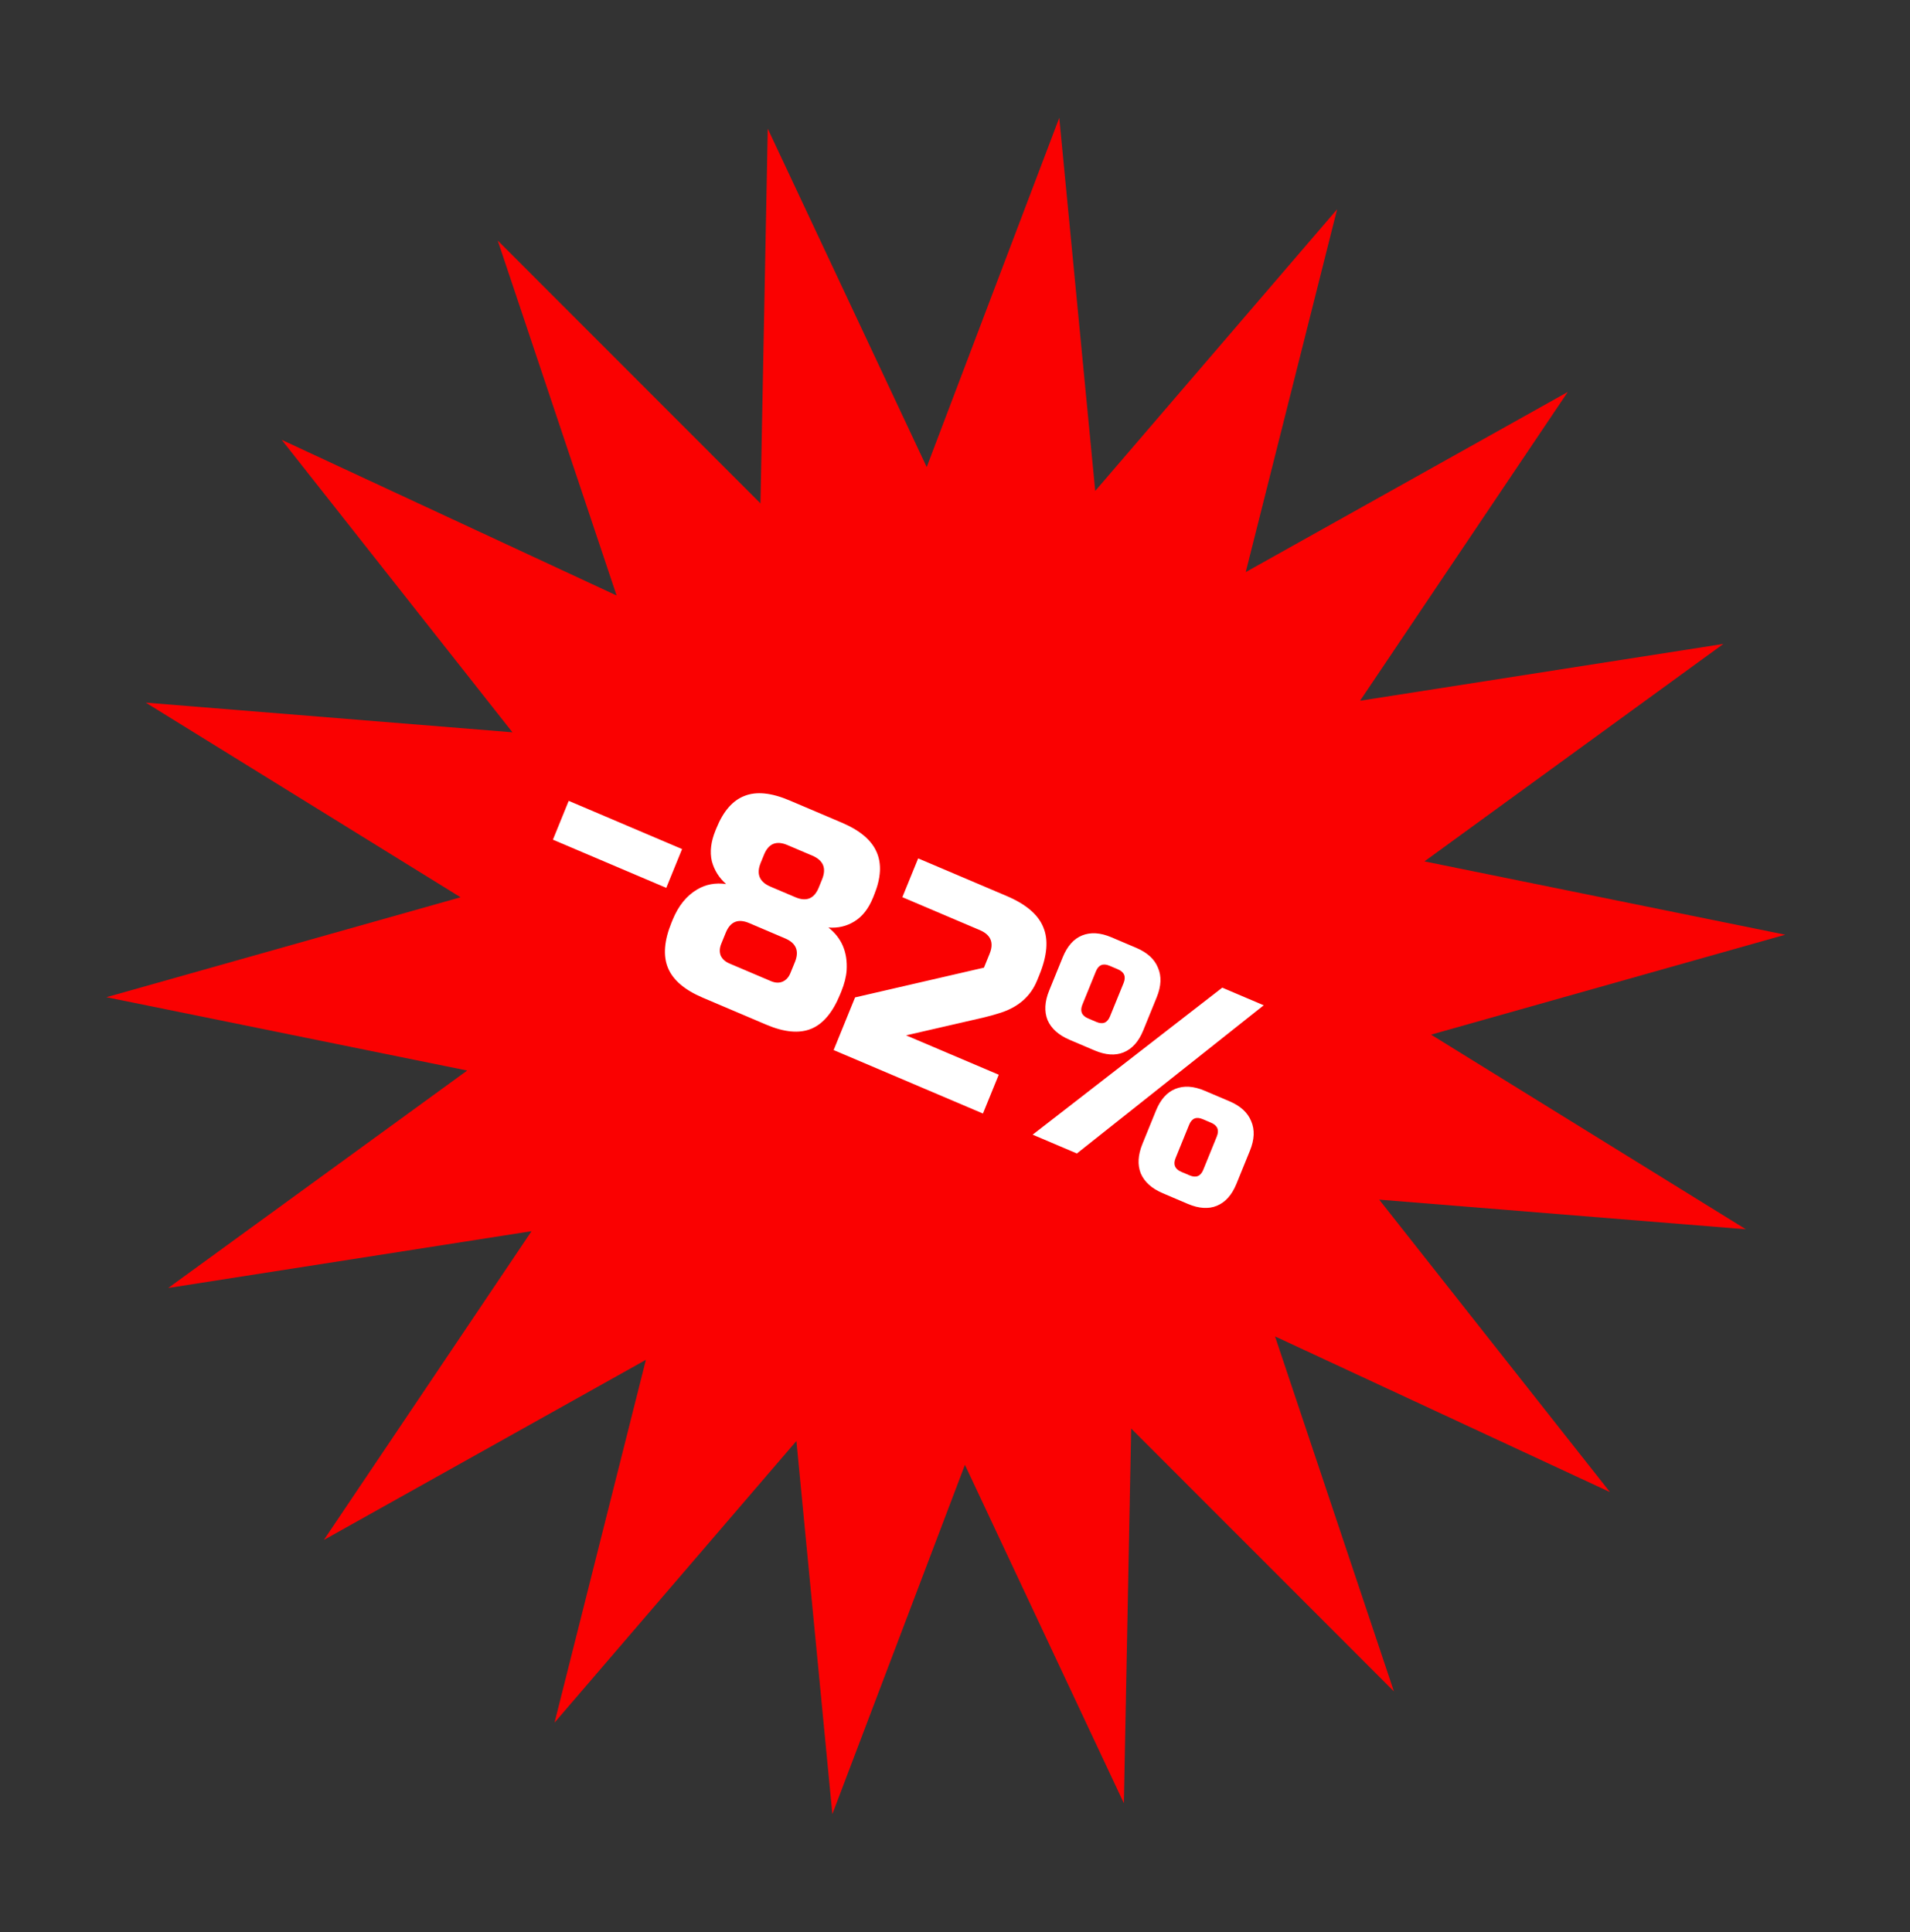 <?xml version="1.0" encoding="UTF-8"?> <svg xmlns="http://www.w3.org/2000/svg" width="86" height="87" viewBox="0 0 86 87" fill="none"><rect x="0" y="0" width="86" height="87" fill="#333333" stroke="none"/><path d="M47.695 5.305L49.314 22.107L60.205 9.423L56.091 25.761L70.59 17.651L61.239 31.554L77.597 28.996L64.137 38.788L80.382 42.09L64.436 46.59L78.608 55.354L62.099 54.019L72.489 67.187L57.41 60.178L62.763 76.164L50.932 64.326L50.604 81.2L43.447 65.961L37.478 81.688L35.859 64.887L24.968 77.571L29.082 61.233L14.583 69.343L23.934 55.44L7.575 57.998L21.036 48.206L4.791 44.904L20.737 40.404L6.565 31.64L23.073 32.975L12.684 19.806L27.763 26.815L22.41 10.83L34.241 22.668L34.569 5.794L41.726 21.032L47.695 5.305Z" fill="#FA0101"></path><path d="M24.896 37.81L25.607 36.062L30.711 38.233L30 39.98L24.896 37.81ZM33.731 41.566C33.233 41.355 32.883 41.499 32.679 41.998L32.476 42.497C32.398 42.688 32.389 42.865 32.45 43.028C32.522 43.185 32.654 43.305 32.844 43.386L34.712 44.18C34.903 44.261 35.074 44.27 35.226 44.208C35.39 44.141 35.51 44.012 35.588 43.82L35.792 43.321C35.995 42.822 35.847 42.466 35.349 42.255L33.731 41.566ZM35.454 38.053C34.956 37.841 34.605 37.985 34.402 38.484L34.249 38.858C34.046 39.358 34.194 39.713 34.691 39.925L35.812 40.401C36.31 40.613 36.66 40.469 36.864 39.97L37.016 39.595C37.219 39.096 37.072 38.741 36.574 38.529L35.454 38.053ZM37.829 44.773C37.497 45.589 37.062 46.107 36.525 46.327C35.987 46.547 35.312 46.485 34.498 46.139L31.635 44.922C30.822 44.576 30.302 44.13 30.076 43.585C29.85 43.04 29.903 42.36 30.235 41.544L30.286 41.42C30.544 40.787 30.915 40.33 31.399 40.048C31.784 39.821 32.216 39.741 32.694 39.808C32.372 39.524 32.157 39.179 32.05 38.773C31.955 38.361 32.009 37.906 32.212 37.406L32.263 37.282C32.571 36.524 32.99 36.044 33.521 35.84C34.055 35.628 34.729 35.695 35.542 36.04L37.908 37.046C38.721 37.392 39.242 37.833 39.472 38.37C39.705 38.898 39.667 39.541 39.358 40.298L39.308 40.423C39.105 40.923 38.822 41.281 38.461 41.498C38.112 41.711 37.725 41.8 37.301 41.766C37.898 42.235 38.172 42.879 38.121 43.697C38.099 43.99 38.019 44.307 37.88 44.648L37.829 44.773ZM46.697 44.151C46.41 44.858 45.862 45.343 45.054 45.605C44.807 45.685 44.544 45.759 44.264 45.825L40.799 46.622L44.97 48.395L44.258 50.142L37.536 47.284L38.501 44.913L44.304 43.573L44.558 42.949C44.761 42.449 44.614 42.094 44.116 41.882L40.63 40.4L41.342 38.653L45.325 40.346C46.197 40.717 46.746 41.185 46.974 41.75C47.213 42.31 47.155 43.028 46.799 43.901L46.697 44.151ZM46.497 51.094L55.034 44.474L56.901 45.268L48.489 51.941L46.497 51.094ZM51.474 46.402C51.271 46.901 50.977 47.23 50.591 47.388C50.217 47.541 49.781 47.512 49.283 47.3L48.163 46.824C47.665 46.612 47.333 46.315 47.167 45.932C47.014 45.545 47.038 45.101 47.242 44.602L47.851 43.104C48.055 42.605 48.343 42.279 48.717 42.125C49.103 41.967 49.545 41.994 50.043 42.206L51.163 42.682C51.661 42.894 51.987 43.193 52.141 43.581C52.306 43.964 52.287 44.404 52.084 44.904L51.474 46.402ZM50.59 44.269C50.709 43.977 50.623 43.77 50.332 43.647L49.959 43.488C49.668 43.364 49.464 43.448 49.345 43.739L48.736 45.237C48.617 45.528 48.703 45.736 48.993 45.859L49.367 46.018C49.657 46.142 49.862 46.058 49.98 45.767L50.59 44.269ZM55.671 53.311C55.468 53.81 55.174 54.139 54.788 54.297C54.414 54.45 53.978 54.421 53.48 54.21L52.36 53.733C51.862 53.522 51.53 53.224 51.365 52.842C51.211 52.454 51.236 52.011 51.439 51.511L52.048 50.014C52.252 49.514 52.54 49.188 52.914 49.035C53.3 48.876 53.742 48.903 54.24 49.115L55.36 49.591C55.858 49.803 56.184 50.103 56.338 50.49C56.503 50.873 56.484 51.314 56.281 51.813L55.671 53.311ZM54.787 51.178C54.906 50.887 54.82 50.679 54.529 50.556L54.156 50.397C53.865 50.273 53.661 50.357 53.542 50.649L52.933 52.147C52.814 52.438 52.9 52.645 53.191 52.769L53.564 52.927C53.855 53.051 54.059 52.967 54.178 52.676L54.787 51.178Z" fill="white"></path></svg> 
